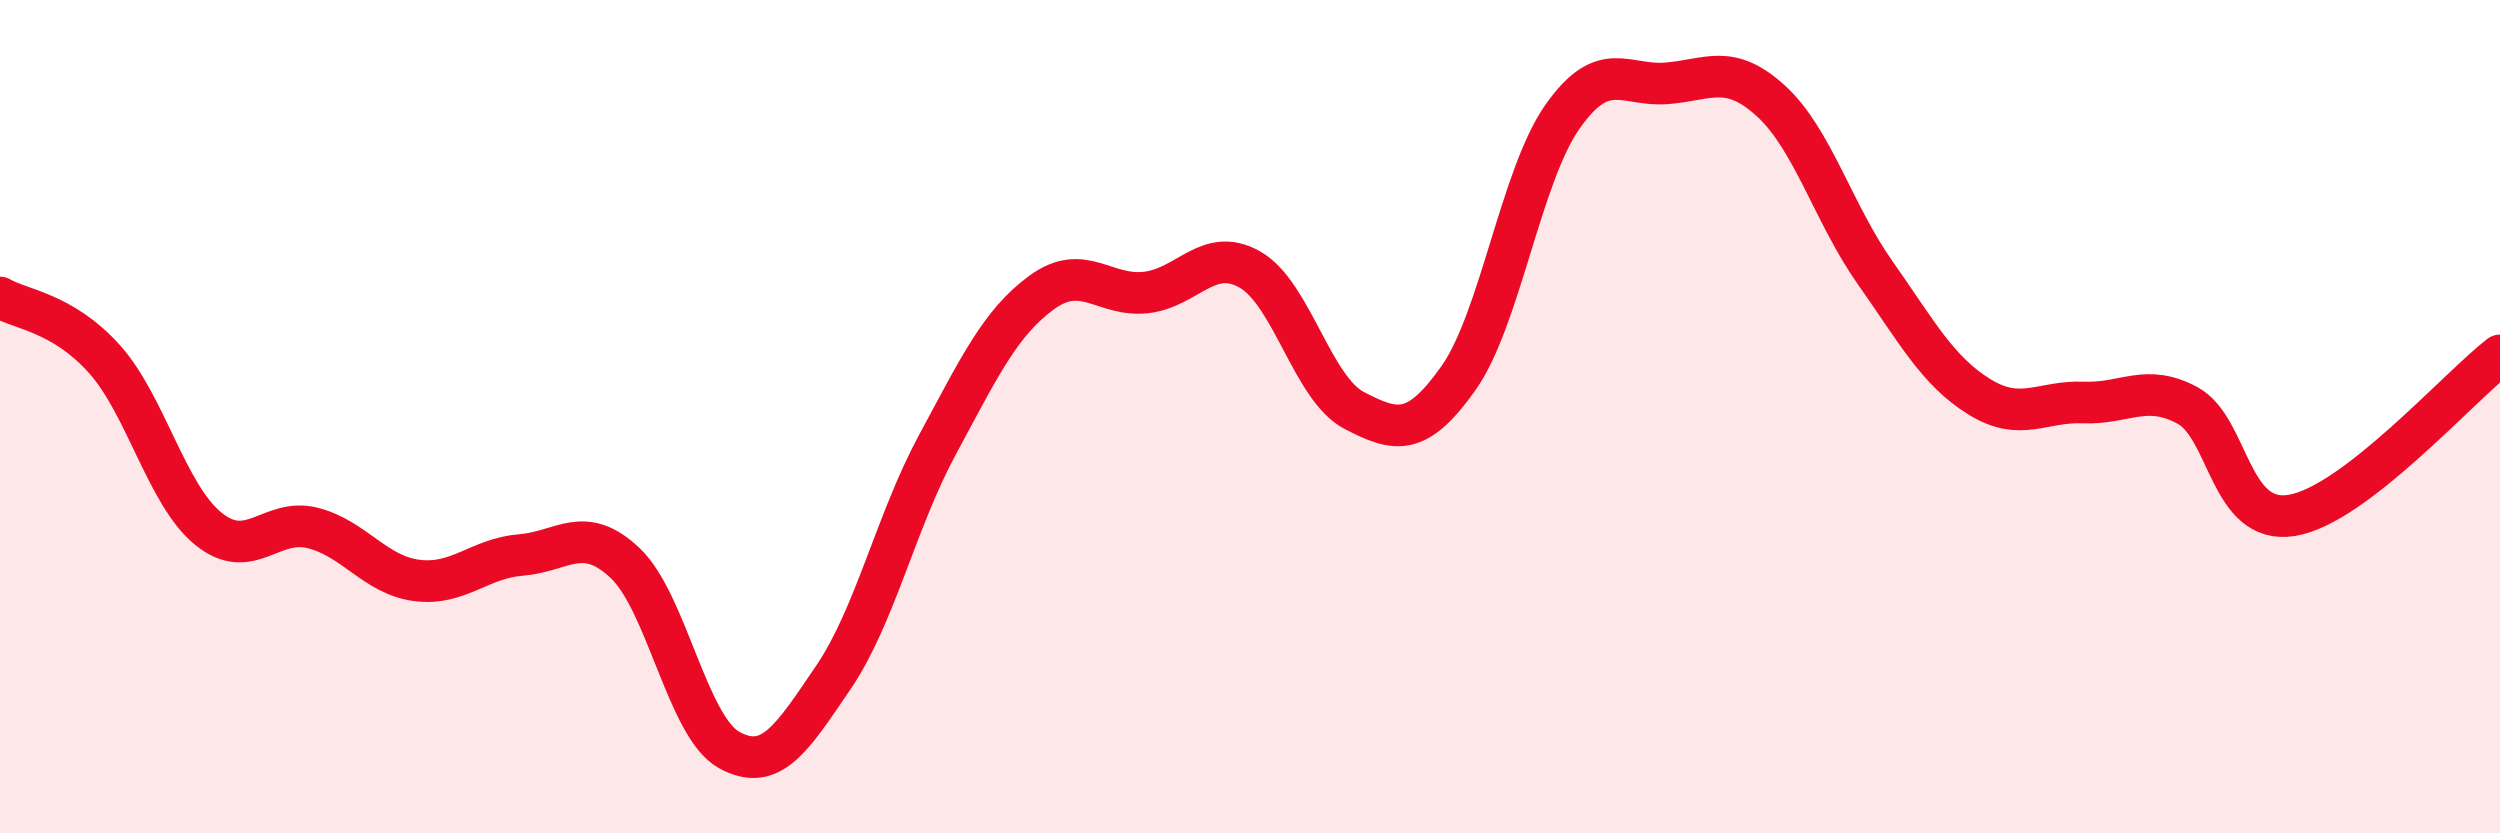 
    <svg width="60" height="20" viewBox="0 0 60 20" xmlns="http://www.w3.org/2000/svg">
      <path
        d="M 0,7.14 C 0.5,7.43 1.5,7.5 2.5,8.61 C 3.5,9.72 4,11.88 5,12.69 C 6,13.5 6.5,12.42 7.5,12.67 C 8.5,12.92 9,13.8 10,13.93 C 11,14.06 11.5,13.4 12.5,13.32 C 13.5,13.24 14,12.57 15,13.51 C 16,14.45 16.5,17.45 17.5,18 C 18.5,18.55 19,17.73 20,16.26 C 21,14.79 21.5,12.52 22.5,10.67 C 23.5,8.82 24,7.75 25,7.02 C 26,6.29 26.5,7.13 27.5,7.02 C 28.5,6.91 29,5.9 30,6.47 C 31,7.04 31.5,9.33 32.5,9.85 C 33.5,10.37 34,10.49 35,9.08 C 36,7.67 36.5,4.22 37.5,2.8 C 38.5,1.38 39,2.08 40,2 C 41,1.92 41.5,1.51 42.5,2.42 C 43.5,3.33 44,5.12 45,6.54 C 46,7.96 46.5,8.9 47.5,9.52 C 48.5,10.14 49,9.62 50,9.66 C 51,9.7 51.5,9.19 52.5,9.73 C 53.5,10.27 53.5,12.61 55,12.37 C 56.5,12.13 59,9.3 60,8.53L60 20L0 20Z"
        fill="#EB0A25"
        opacity="0.1"
        stroke-linecap="round"
        stroke-linejoin="round"
      />
      <path
        d="M 0,7.14 C 0.5,7.43 1.5,7.5 2.5,8.61 C 3.5,9.72 4,11.88 5,12.69 C 6,13.5 6.5,12.42 7.5,12.67 C 8.5,12.92 9,13.8 10,13.93 C 11,14.06 11.5,13.4 12.5,13.32 C 13.5,13.24 14,12.57 15,13.51 C 16,14.45 16.5,17.45 17.5,18 C 18.5,18.55 19,17.73 20,16.26 C 21,14.79 21.5,12.52 22.5,10.67 C 23.5,8.82 24,7.75 25,7.02 C 26,6.29 26.5,7.13 27.5,7.02 C 28.5,6.91 29,5.9 30,6.47 C 31,7.04 31.5,9.33 32.5,9.85 C 33.5,10.37 34,10.49 35,9.08 C 36,7.67 36.5,4.22 37.5,2.8 C 38.5,1.38 39,2.08 40,2 C 41,1.92 41.5,1.51 42.5,2.42 C 43.5,3.33 44,5.12 45,6.54 C 46,7.96 46.5,8.9 47.5,9.52 C 48.5,10.14 49,9.62 50,9.66 C 51,9.7 51.5,9.19 52.5,9.73 C 53.5,10.27 53.5,12.61 55,12.37 C 56.5,12.13 59,9.3 60,8.53"
        stroke="#EB0A25"
        stroke-width="1"
        fill="none"
        stroke-linecap="round"
        stroke-linejoin="round"
      />
    </svg>
  